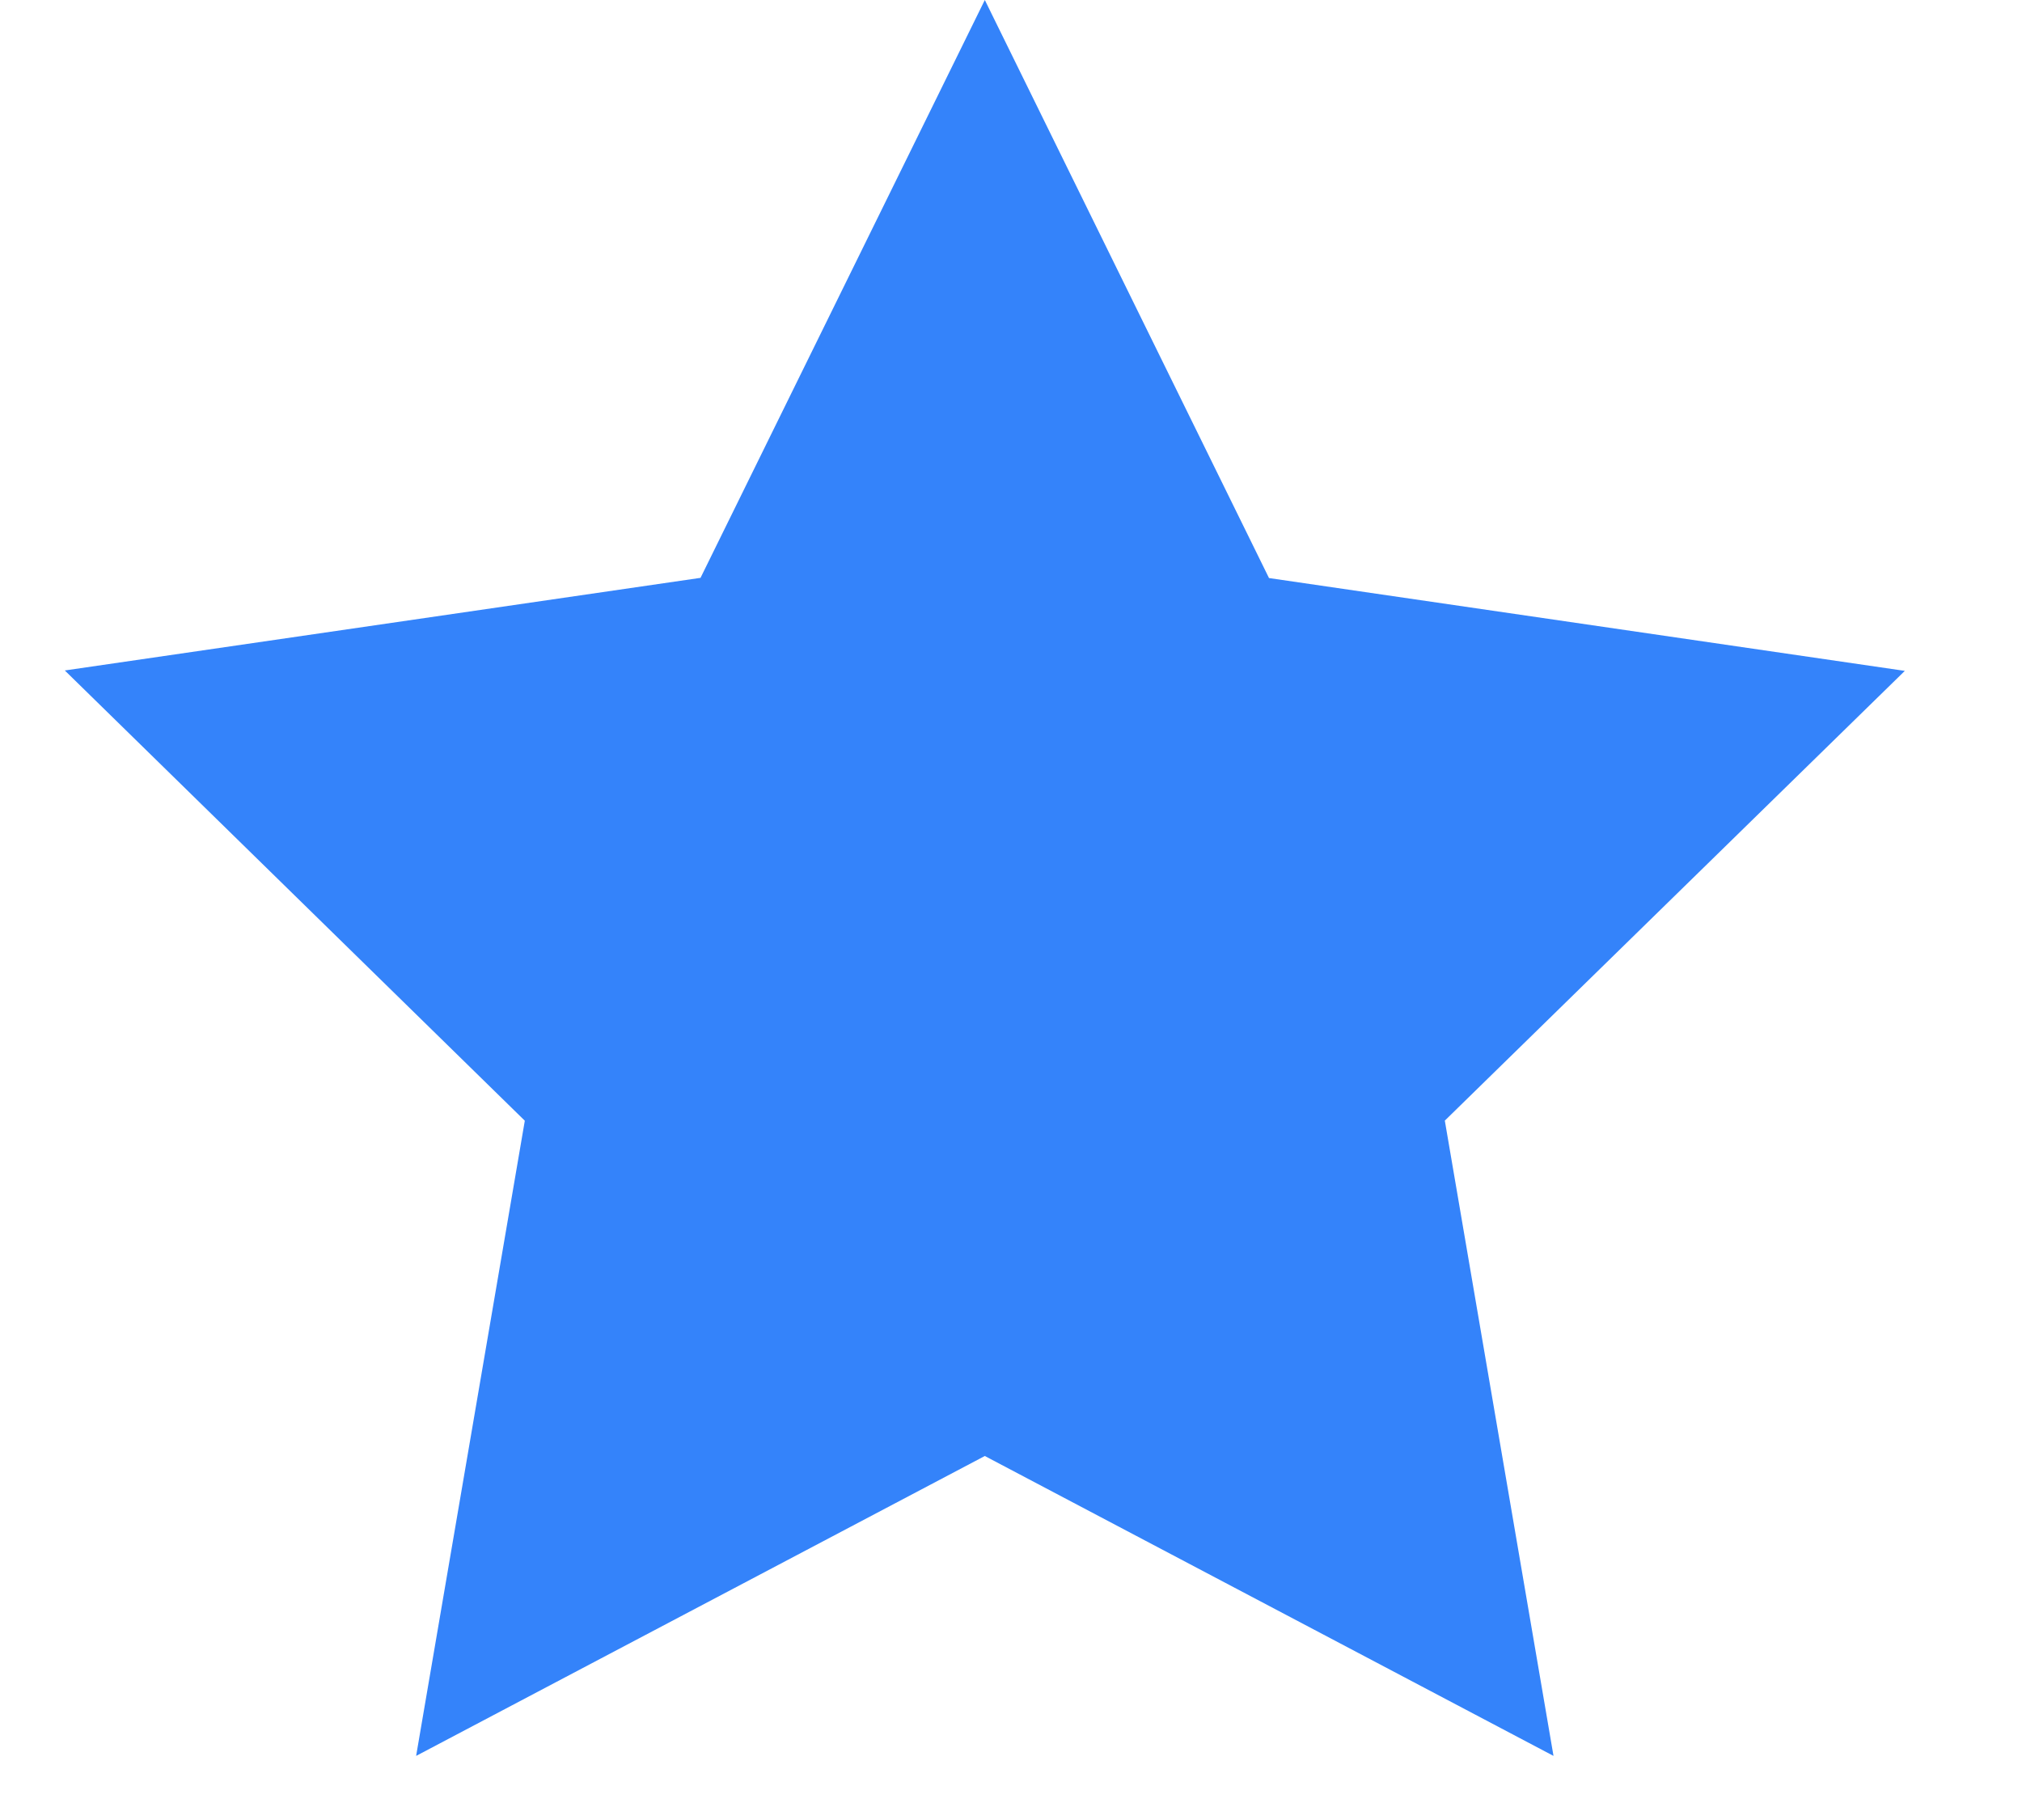 <svg width="20" height="18" viewBox="0 0 20 18" fill="none" xmlns="http://www.w3.org/2000/svg">
<path fill-rule="evenodd" clip-rule="evenodd" d="M9.741 14.4L4.116 17.366L5.191 11.084L0.641 6.631L6.929 5.715L9.741 0L12.552 5.717L18.841 6.635L14.291 11.083L15.366 17.366L9.741 14.4Z" fill="#3483FA"/>
</svg>
